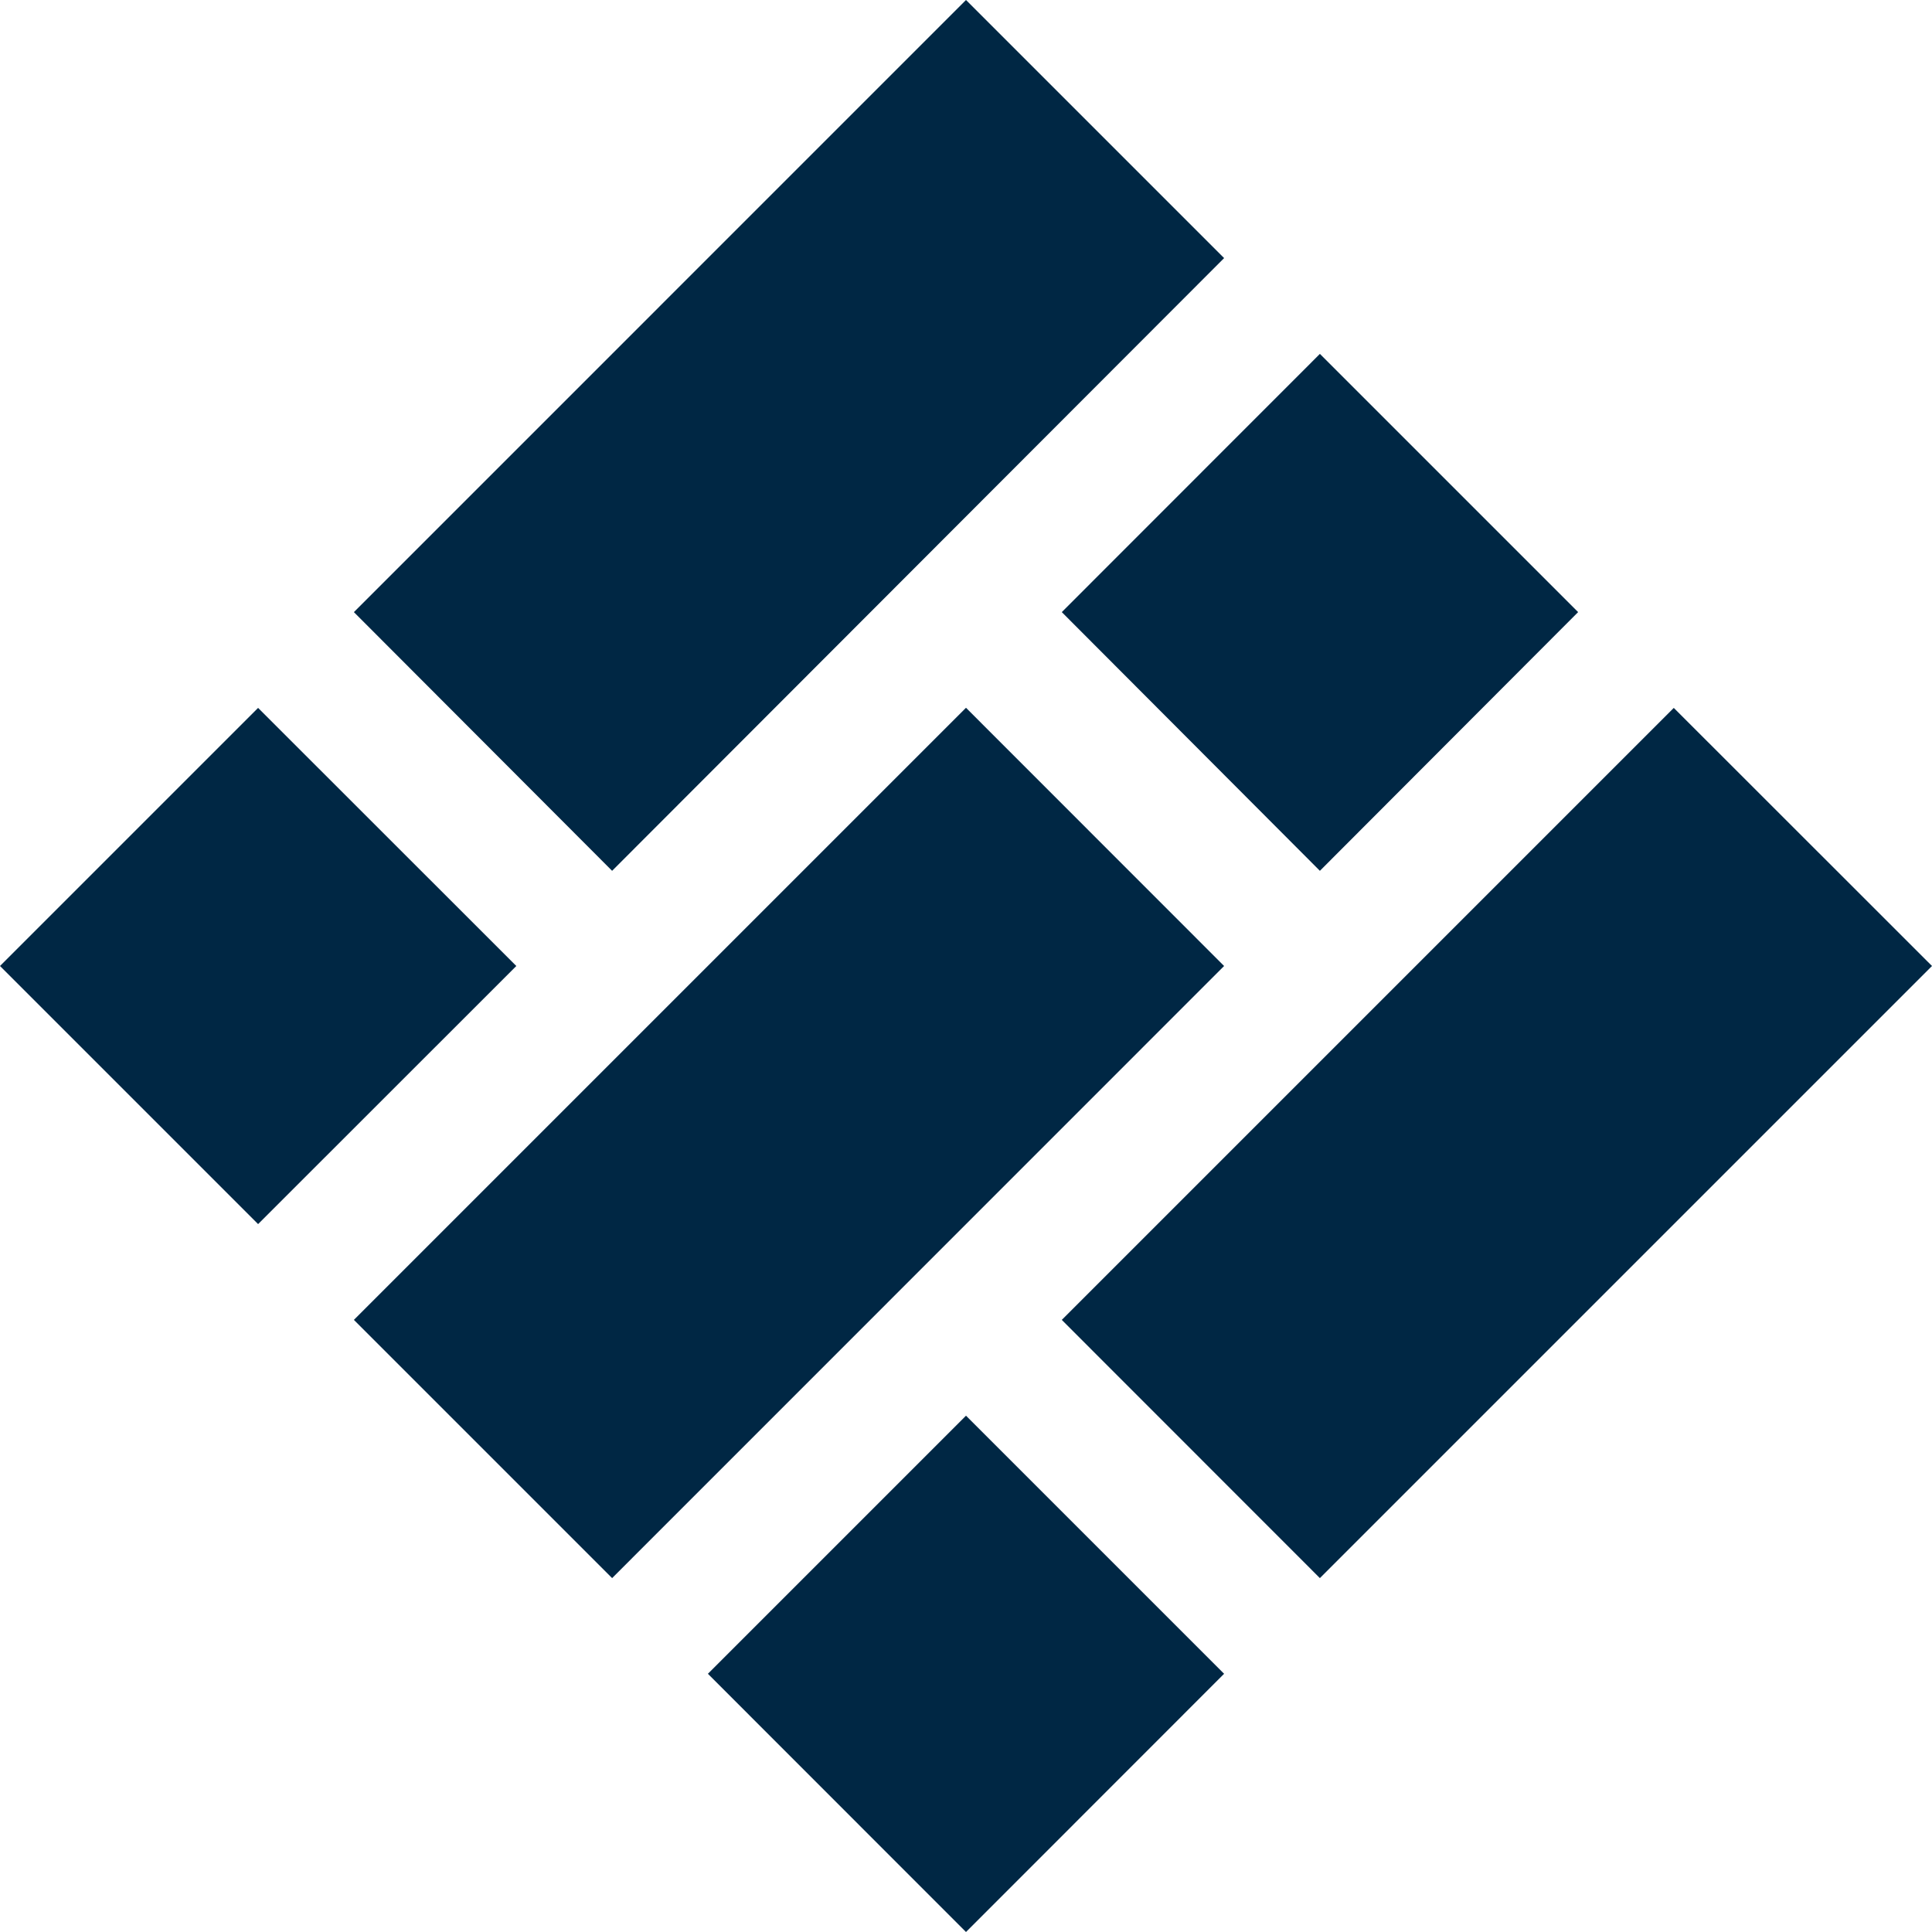 <?xml version="1.0" encoding="UTF-8"?>
<svg viewBox="0 0 159.74 159.74" xmlns="http://www.w3.org/2000/svg"><path d="m79.87 0 21.34 21.34-50.6 50.66-21.35-21.39zm-37.18 79.87-21.35 21.34-21.34-21.34 21.34-21.34zm66.44-50.61 21.35 21.35-21.35 21.39-21.34-21.39zm-7.92 50.61-50.6 50.61-21.35-21.35 50.61-50.61zm37.18-21.34 21.35 21.34-50.61 50.61-21.34-21.35zm-37.18 79.86-21.34 21.35-21.34-21.35 21.34-21.34z" fill="#002744" fill-rule="evenodd"/></svg>